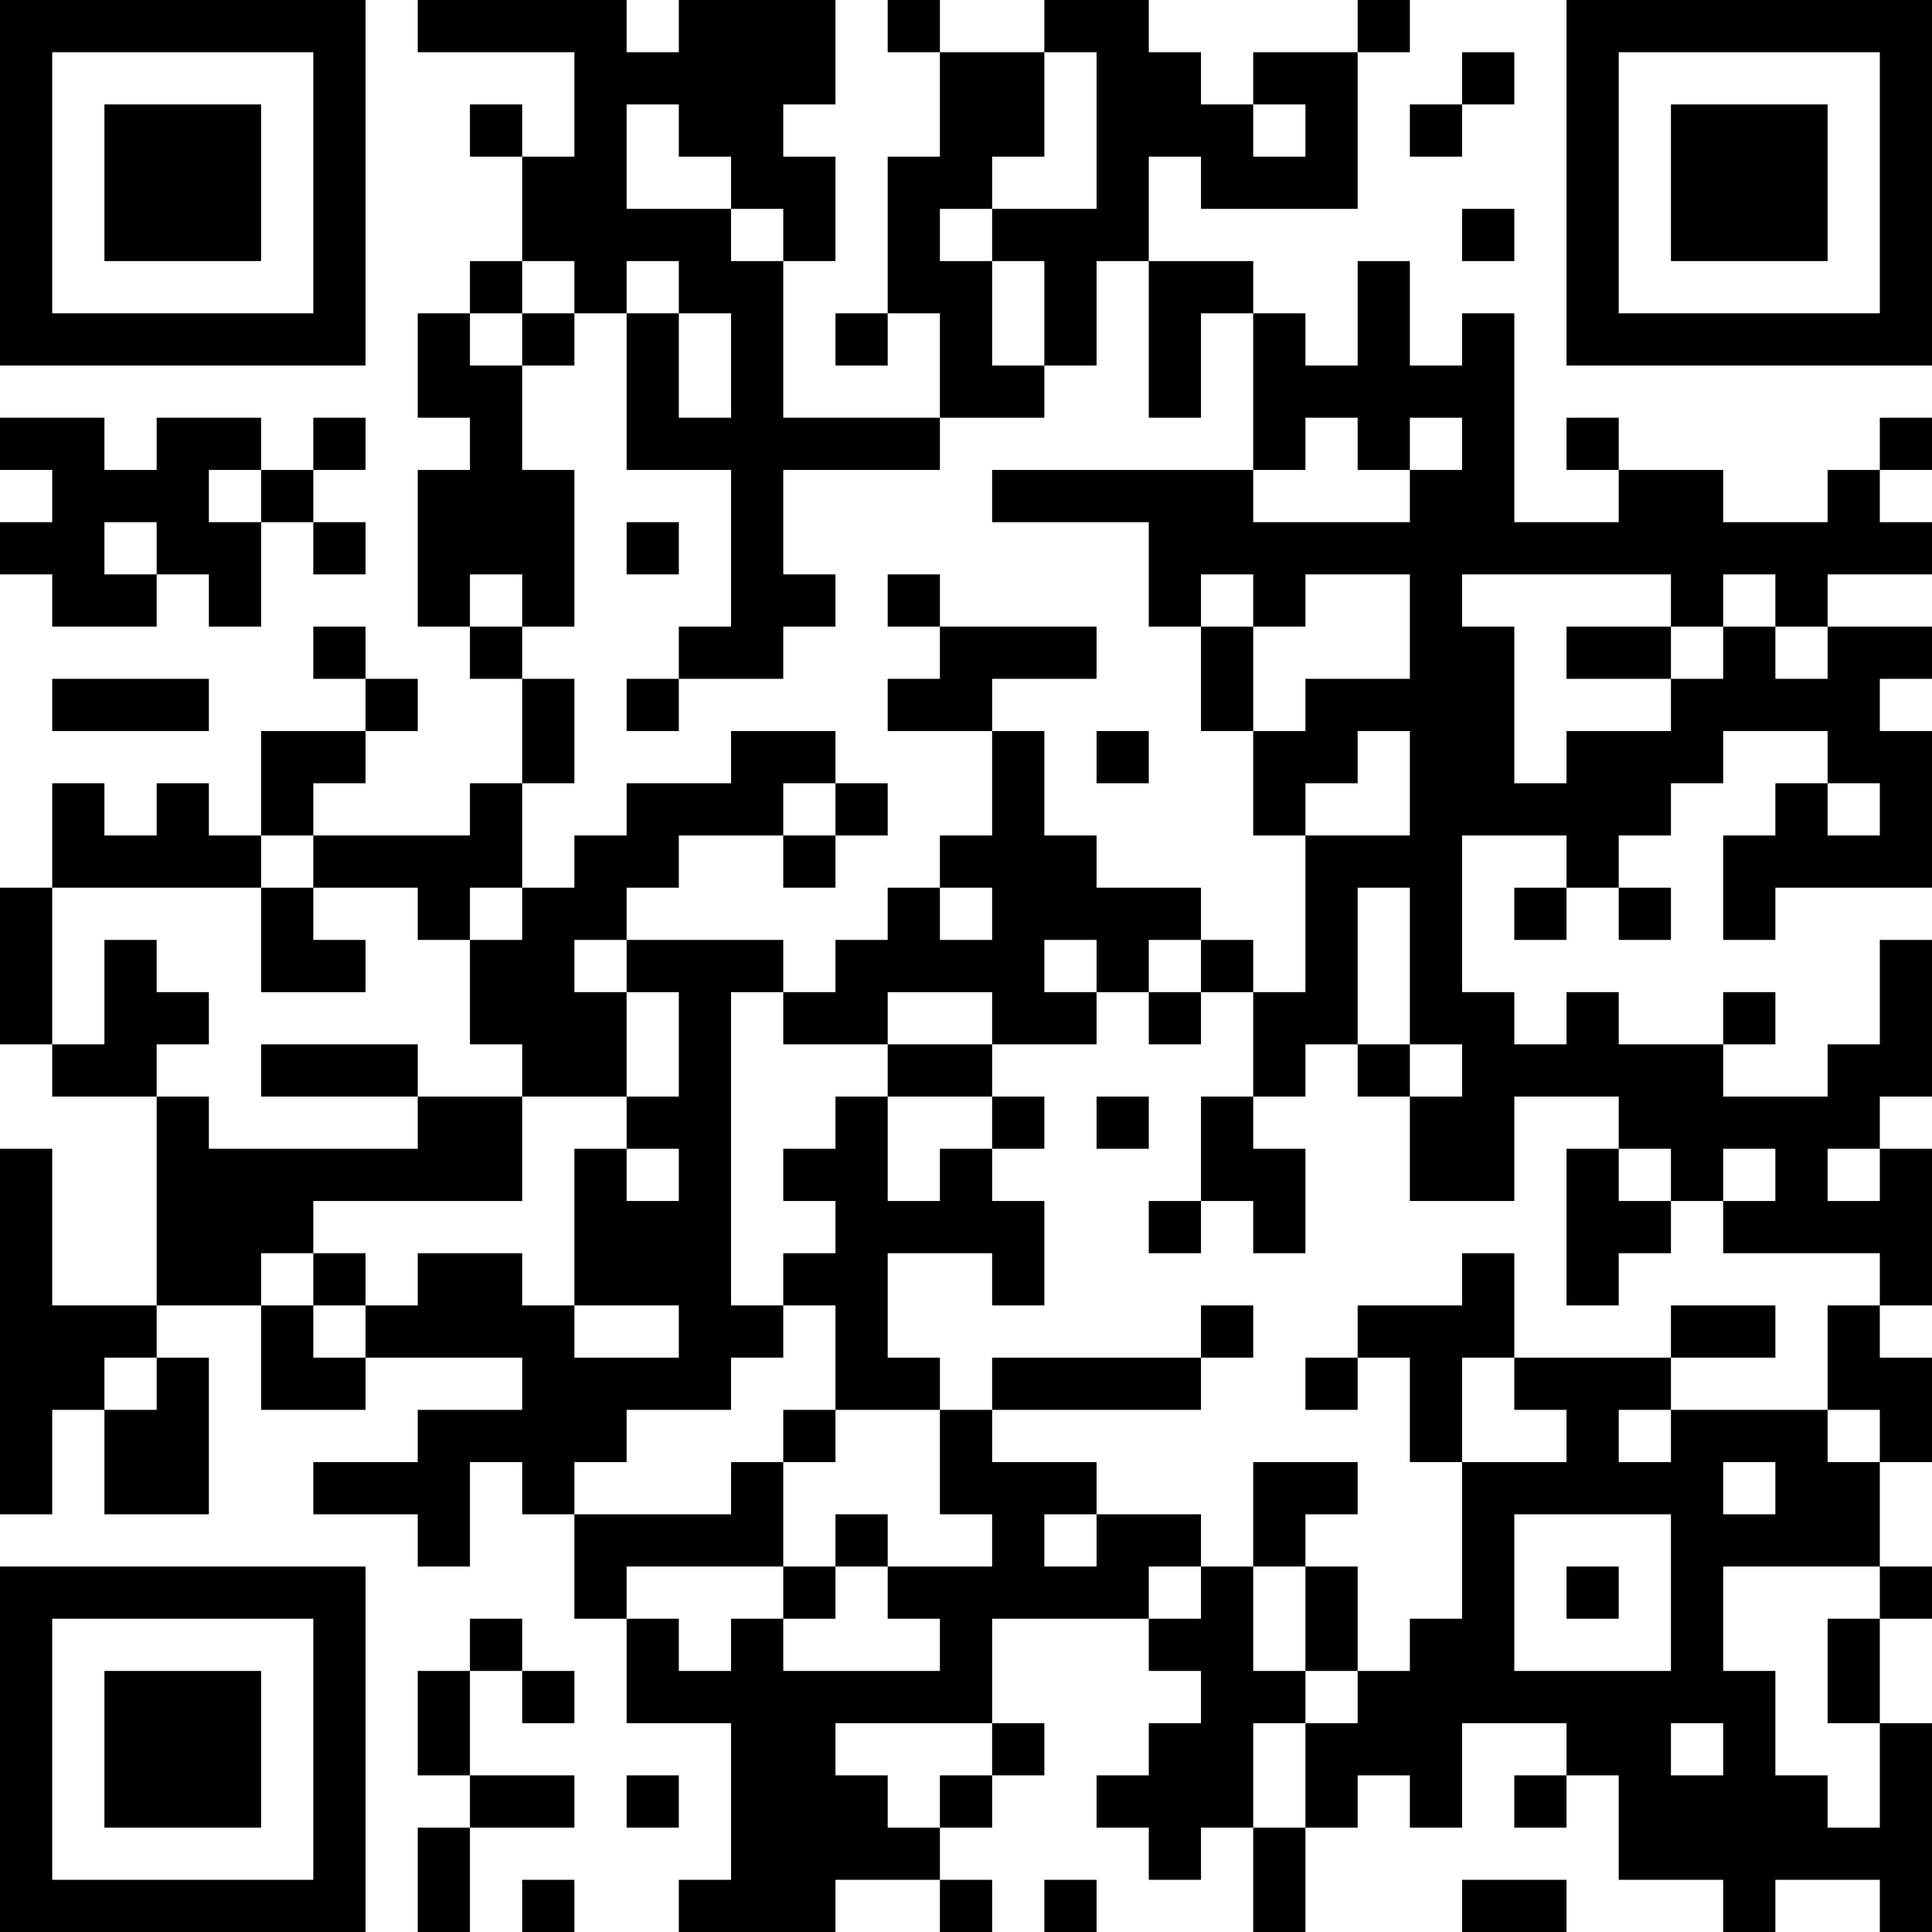 <?xml version="1.0" encoding="UTF-8"?>
<svg xmlns="http://www.w3.org/2000/svg" version="1.1" width="400" height="400" viewBox="0 0 400 400"><rect x="0" y="0" width="400" height="400" fill="#ffffff"/><g transform="scale(10.811)"><g transform="translate(0,0)"><path fill-rule="evenodd" d="M8 0L8 1L11 1L11 3L10 3L10 2L9 2L9 3L10 3L10 5L9 5L9 6L8 6L8 8L9 8L9 9L8 9L8 12L9 12L9 13L10 13L10 15L9 15L9 16L6 16L6 15L7 15L7 14L8 14L8 13L7 13L7 12L6 12L6 13L7 13L7 14L5 14L5 16L4 16L4 15L3 15L3 16L2 16L2 15L1 15L1 17L0 17L0 20L1 20L1 21L3 21L3 25L1 25L1 22L0 22L0 29L1 29L1 27L2 27L2 29L4 29L4 26L3 26L3 25L5 25L5 27L7 27L7 26L10 26L10 27L8 27L8 28L6 28L6 29L8 29L8 30L9 30L9 28L10 28L10 29L11 29L11 31L12 31L12 33L14 33L14 36L13 36L13 37L16 37L16 36L18 36L18 37L19 37L19 36L18 36L18 35L19 35L19 34L20 34L20 33L19 33L19 31L22 31L22 32L23 32L23 33L22 33L22 34L21 34L21 35L22 35L22 36L23 36L23 35L24 35L24 37L25 37L25 35L26 35L26 34L27 34L27 35L28 35L28 33L30 33L30 34L29 34L29 35L30 35L30 34L31 34L31 36L33 36L33 37L34 37L34 36L36 36L36 37L37 37L37 33L36 33L36 31L37 31L37 30L36 30L36 28L37 28L37 26L36 26L36 25L37 25L37 22L36 22L36 21L37 21L37 18L36 18L36 20L35 20L35 21L33 21L33 20L34 20L34 19L33 19L33 20L31 20L31 19L30 19L30 20L29 20L29 19L28 19L28 16L30 16L30 17L29 17L29 18L30 18L30 17L31 17L31 18L32 18L32 17L31 17L31 16L32 16L32 15L33 15L33 14L35 14L35 15L34 15L34 16L33 16L33 18L34 18L34 17L37 17L37 14L36 14L36 13L37 13L37 12L35 12L35 11L37 11L37 10L36 10L36 9L37 9L37 8L36 8L36 9L35 9L35 10L33 10L33 9L31 9L31 8L30 8L30 9L31 9L31 10L29 10L29 6L28 6L28 7L27 7L27 5L26 5L26 7L25 7L25 6L24 6L24 5L22 5L22 3L23 3L23 4L26 4L26 1L27 1L27 0L26 0L26 1L24 1L24 2L23 2L23 1L22 1L22 0L20 0L20 1L18 1L18 0L17 0L17 1L18 1L18 3L17 3L17 6L16 6L16 7L17 7L17 6L18 6L18 8L15 8L15 5L16 5L16 3L15 3L15 2L16 2L16 0L13 0L13 1L12 1L12 0ZM20 1L20 3L19 3L19 4L18 4L18 5L19 5L19 7L20 7L20 8L18 8L18 9L15 9L15 11L16 11L16 12L15 12L15 13L13 13L13 12L14 12L14 9L12 9L12 6L13 6L13 8L14 8L14 6L13 6L13 5L12 5L12 6L11 6L11 5L10 5L10 6L9 6L9 7L10 7L10 9L11 9L11 12L10 12L10 11L9 11L9 12L10 12L10 13L11 13L11 15L10 15L10 17L9 17L9 18L8 18L8 17L6 17L6 16L5 16L5 17L1 17L1 20L2 20L2 18L3 18L3 19L4 19L4 20L3 20L3 21L4 21L4 22L8 22L8 21L10 21L10 23L6 23L6 24L5 24L5 25L6 25L6 26L7 26L7 25L8 25L8 24L10 24L10 25L11 25L11 26L13 26L13 25L11 25L11 22L12 22L12 23L13 23L13 22L12 22L12 21L13 21L13 19L12 19L12 18L15 18L15 19L14 19L14 25L15 25L15 26L14 26L14 27L12 27L12 28L11 28L11 29L14 29L14 28L15 28L15 30L12 30L12 31L13 31L13 32L14 32L14 31L15 31L15 32L18 32L18 31L17 31L17 30L19 30L19 29L18 29L18 27L19 27L19 28L21 28L21 29L20 29L20 30L21 30L21 29L23 29L23 30L22 30L22 31L23 31L23 30L24 30L24 32L25 32L25 33L24 33L24 35L25 35L25 33L26 33L26 32L27 32L27 31L28 31L28 28L30 28L30 27L29 27L29 26L32 26L32 27L31 27L31 28L32 28L32 27L35 27L35 28L36 28L36 27L35 27L35 25L36 25L36 24L33 24L33 23L34 23L34 22L33 22L33 23L32 23L32 22L31 22L31 21L29 21L29 23L27 23L27 21L28 21L28 20L27 20L27 17L26 17L26 20L25 20L25 21L24 21L24 19L25 19L25 16L27 16L27 14L26 14L26 15L25 15L25 16L24 16L24 14L25 14L25 13L27 13L27 11L25 11L25 12L24 12L24 11L23 11L23 12L22 12L22 10L19 10L19 9L24 9L24 10L27 10L27 9L28 9L28 8L27 8L27 9L26 9L26 8L25 8L25 9L24 9L24 6L23 6L23 8L22 8L22 5L21 5L21 7L20 7L20 5L19 5L19 4L21 4L21 1ZM28 1L28 2L27 2L27 3L28 3L28 2L29 2L29 1ZM12 2L12 4L14 4L14 5L15 5L15 4L14 4L14 3L13 3L13 2ZM24 2L24 3L25 3L25 2ZM28 4L28 5L29 5L29 4ZM10 6L10 7L11 7L11 6ZM0 8L0 9L1 9L1 10L0 10L0 11L1 11L1 12L3 12L3 11L4 11L4 12L5 12L5 10L6 10L6 11L7 11L7 10L6 10L6 9L7 9L7 8L6 8L6 9L5 9L5 8L3 8L3 9L2 9L2 8ZM4 9L4 10L5 10L5 9ZM2 10L2 11L3 11L3 10ZM12 10L12 11L13 11L13 10ZM17 11L17 12L18 12L18 13L17 13L17 14L19 14L19 16L18 16L18 17L17 17L17 18L16 18L16 19L15 19L15 20L17 20L17 21L16 21L16 22L15 22L15 23L16 23L16 24L15 24L15 25L16 25L16 27L15 27L15 28L16 28L16 27L18 27L18 26L17 26L17 24L19 24L19 25L20 25L20 23L19 23L19 22L20 22L20 21L19 21L19 20L21 20L21 19L22 19L22 20L23 20L23 19L24 19L24 18L23 18L23 17L21 17L21 16L20 16L20 14L19 14L19 13L21 13L21 12L18 12L18 11ZM28 11L28 12L29 12L29 15L30 15L30 14L32 14L32 13L33 13L33 12L34 12L34 13L35 13L35 12L34 12L34 11L33 11L33 12L32 12L32 11ZM23 12L23 14L24 14L24 12ZM30 12L30 13L32 13L32 12ZM1 13L1 14L4 14L4 13ZM12 13L12 14L13 14L13 13ZM14 14L14 15L12 15L12 16L11 16L11 17L10 17L10 18L9 18L9 20L10 20L10 21L12 21L12 19L11 19L11 18L12 18L12 17L13 17L13 16L15 16L15 17L16 17L16 16L17 16L17 15L16 15L16 14ZM21 14L21 15L22 15L22 14ZM15 15L15 16L16 16L16 15ZM35 15L35 16L36 16L36 15ZM5 17L5 19L7 19L7 18L6 18L6 17ZM18 17L18 18L19 18L19 17ZM20 18L20 19L21 19L21 18ZM22 18L22 19L23 19L23 18ZM17 19L17 20L19 20L19 19ZM5 20L5 21L8 21L8 20ZM26 20L26 21L27 21L27 20ZM17 21L17 23L18 23L18 22L19 22L19 21ZM21 21L21 22L22 22L22 21ZM23 21L23 23L22 23L22 24L23 24L23 23L24 23L24 24L25 24L25 22L24 22L24 21ZM30 22L30 25L31 25L31 24L32 24L32 23L31 23L31 22ZM35 22L35 23L36 23L36 22ZM6 24L6 25L7 25L7 24ZM28 24L28 25L26 25L26 26L25 26L25 27L26 27L26 26L27 26L27 28L28 28L28 26L29 26L29 24ZM23 25L23 26L19 26L19 27L23 27L23 26L24 26L24 25ZM32 25L32 26L34 26L34 25ZM2 26L2 27L3 27L3 26ZM24 28L24 30L25 30L25 32L26 32L26 30L25 30L25 29L26 29L26 28ZM33 28L33 29L34 29L34 28ZM16 29L16 30L15 30L15 31L16 31L16 30L17 30L17 29ZM29 29L29 32L32 32L32 29ZM30 30L30 31L31 31L31 30ZM33 30L33 32L34 32L34 34L35 34L35 35L36 35L36 33L35 33L35 31L36 31L36 30ZM9 31L9 32L8 32L8 34L9 34L9 35L8 35L8 37L9 37L9 35L11 35L11 34L9 34L9 32L10 32L10 33L11 33L11 32L10 32L10 31ZM16 33L16 34L17 34L17 35L18 35L18 34L19 34L19 33ZM32 33L32 34L33 34L33 33ZM12 34L12 35L13 35L13 34ZM10 36L10 37L11 37L11 36ZM20 36L20 37L21 37L21 36ZM28 36L28 37L30 37L30 36ZM0 0L0 7L7 7L7 0ZM1 1L1 6L6 6L6 1ZM2 2L2 5L5 5L5 2ZM30 0L30 7L37 7L37 0ZM31 1L31 6L36 6L36 1ZM32 2L32 5L35 5L35 2ZM0 30L0 37L7 37L7 30ZM1 31L1 36L6 36L6 31ZM2 32L2 35L5 35L5 32Z" fill="#000000"/></g></g></svg>

